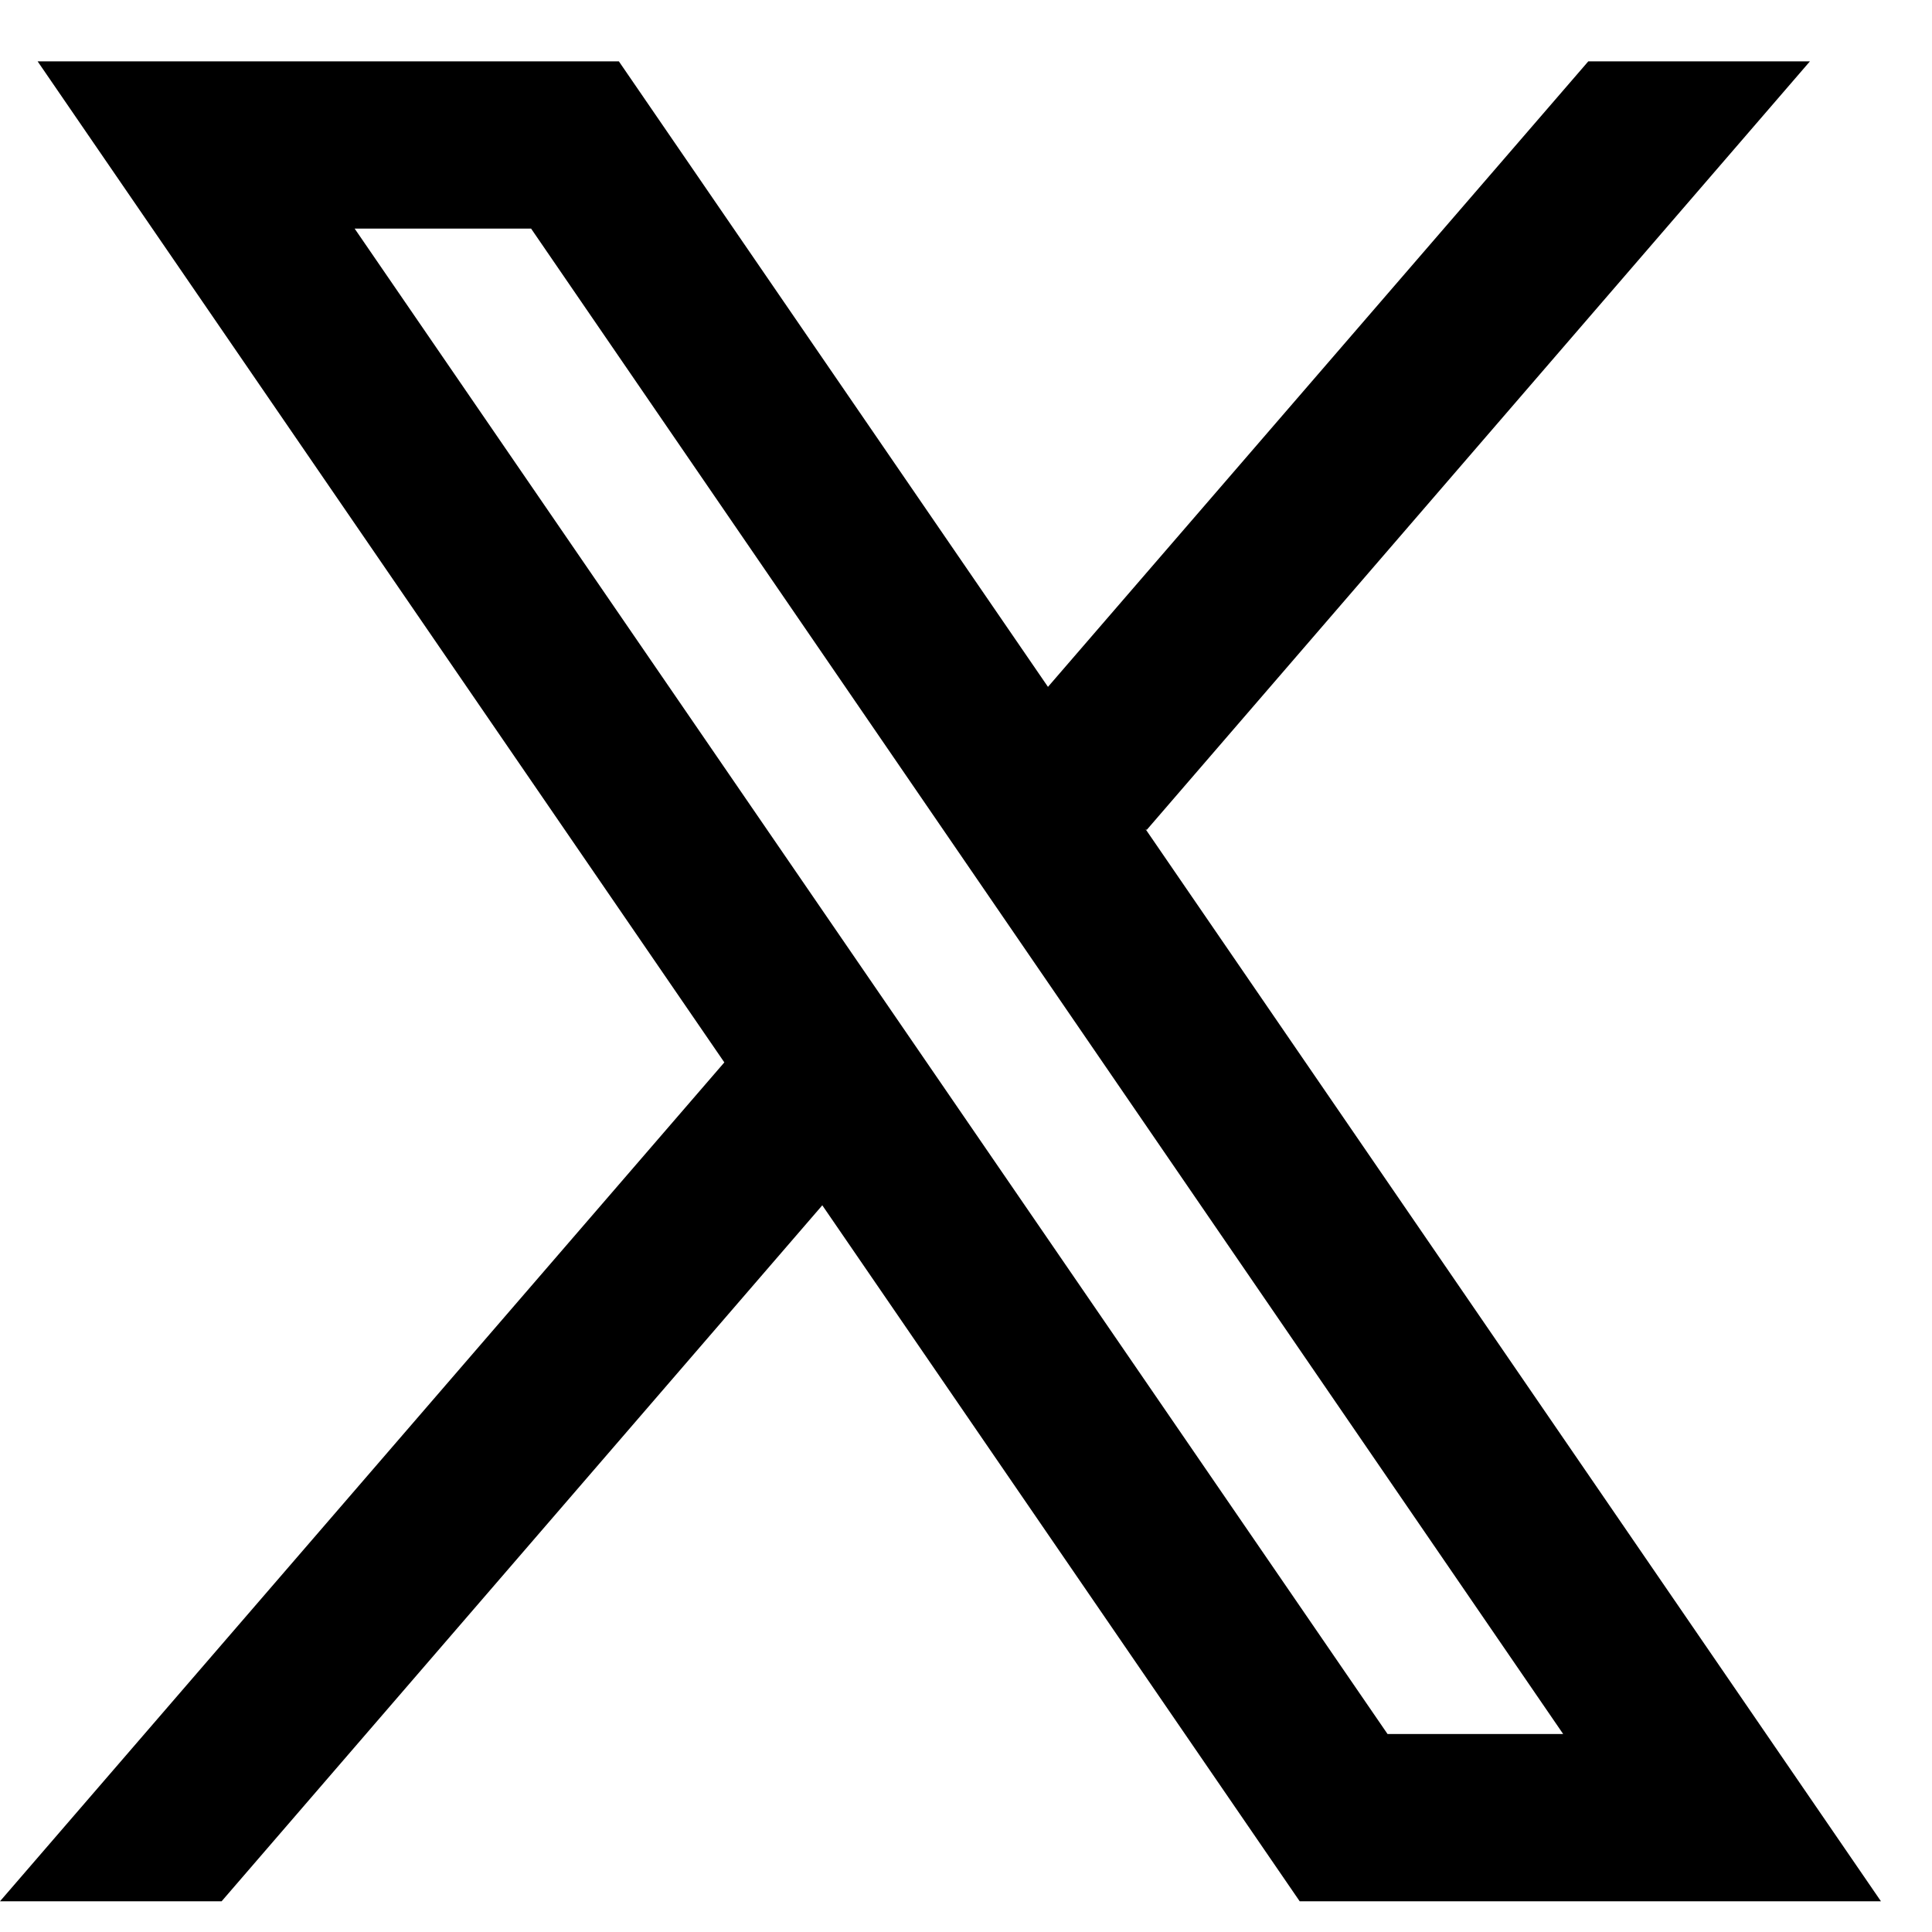 <svg width="21" height="21" viewBox="0 0 21 21" fill="none" xmlns="http://www.w3.org/2000/svg">
<path d="M20.445 20.666L12.45 9.01L12.464 9.021L19.673 0.667H17.264L11.391 7.466L6.727 0.667H0.409L7.874 11.549L7.873 11.548L0 20.666H2.409L8.938 13.101L14.127 20.666H20.445ZM5.773 2.485L16.991 18.848H15.082L3.855 2.485H5.773Z" fill="black"/>
</svg>
